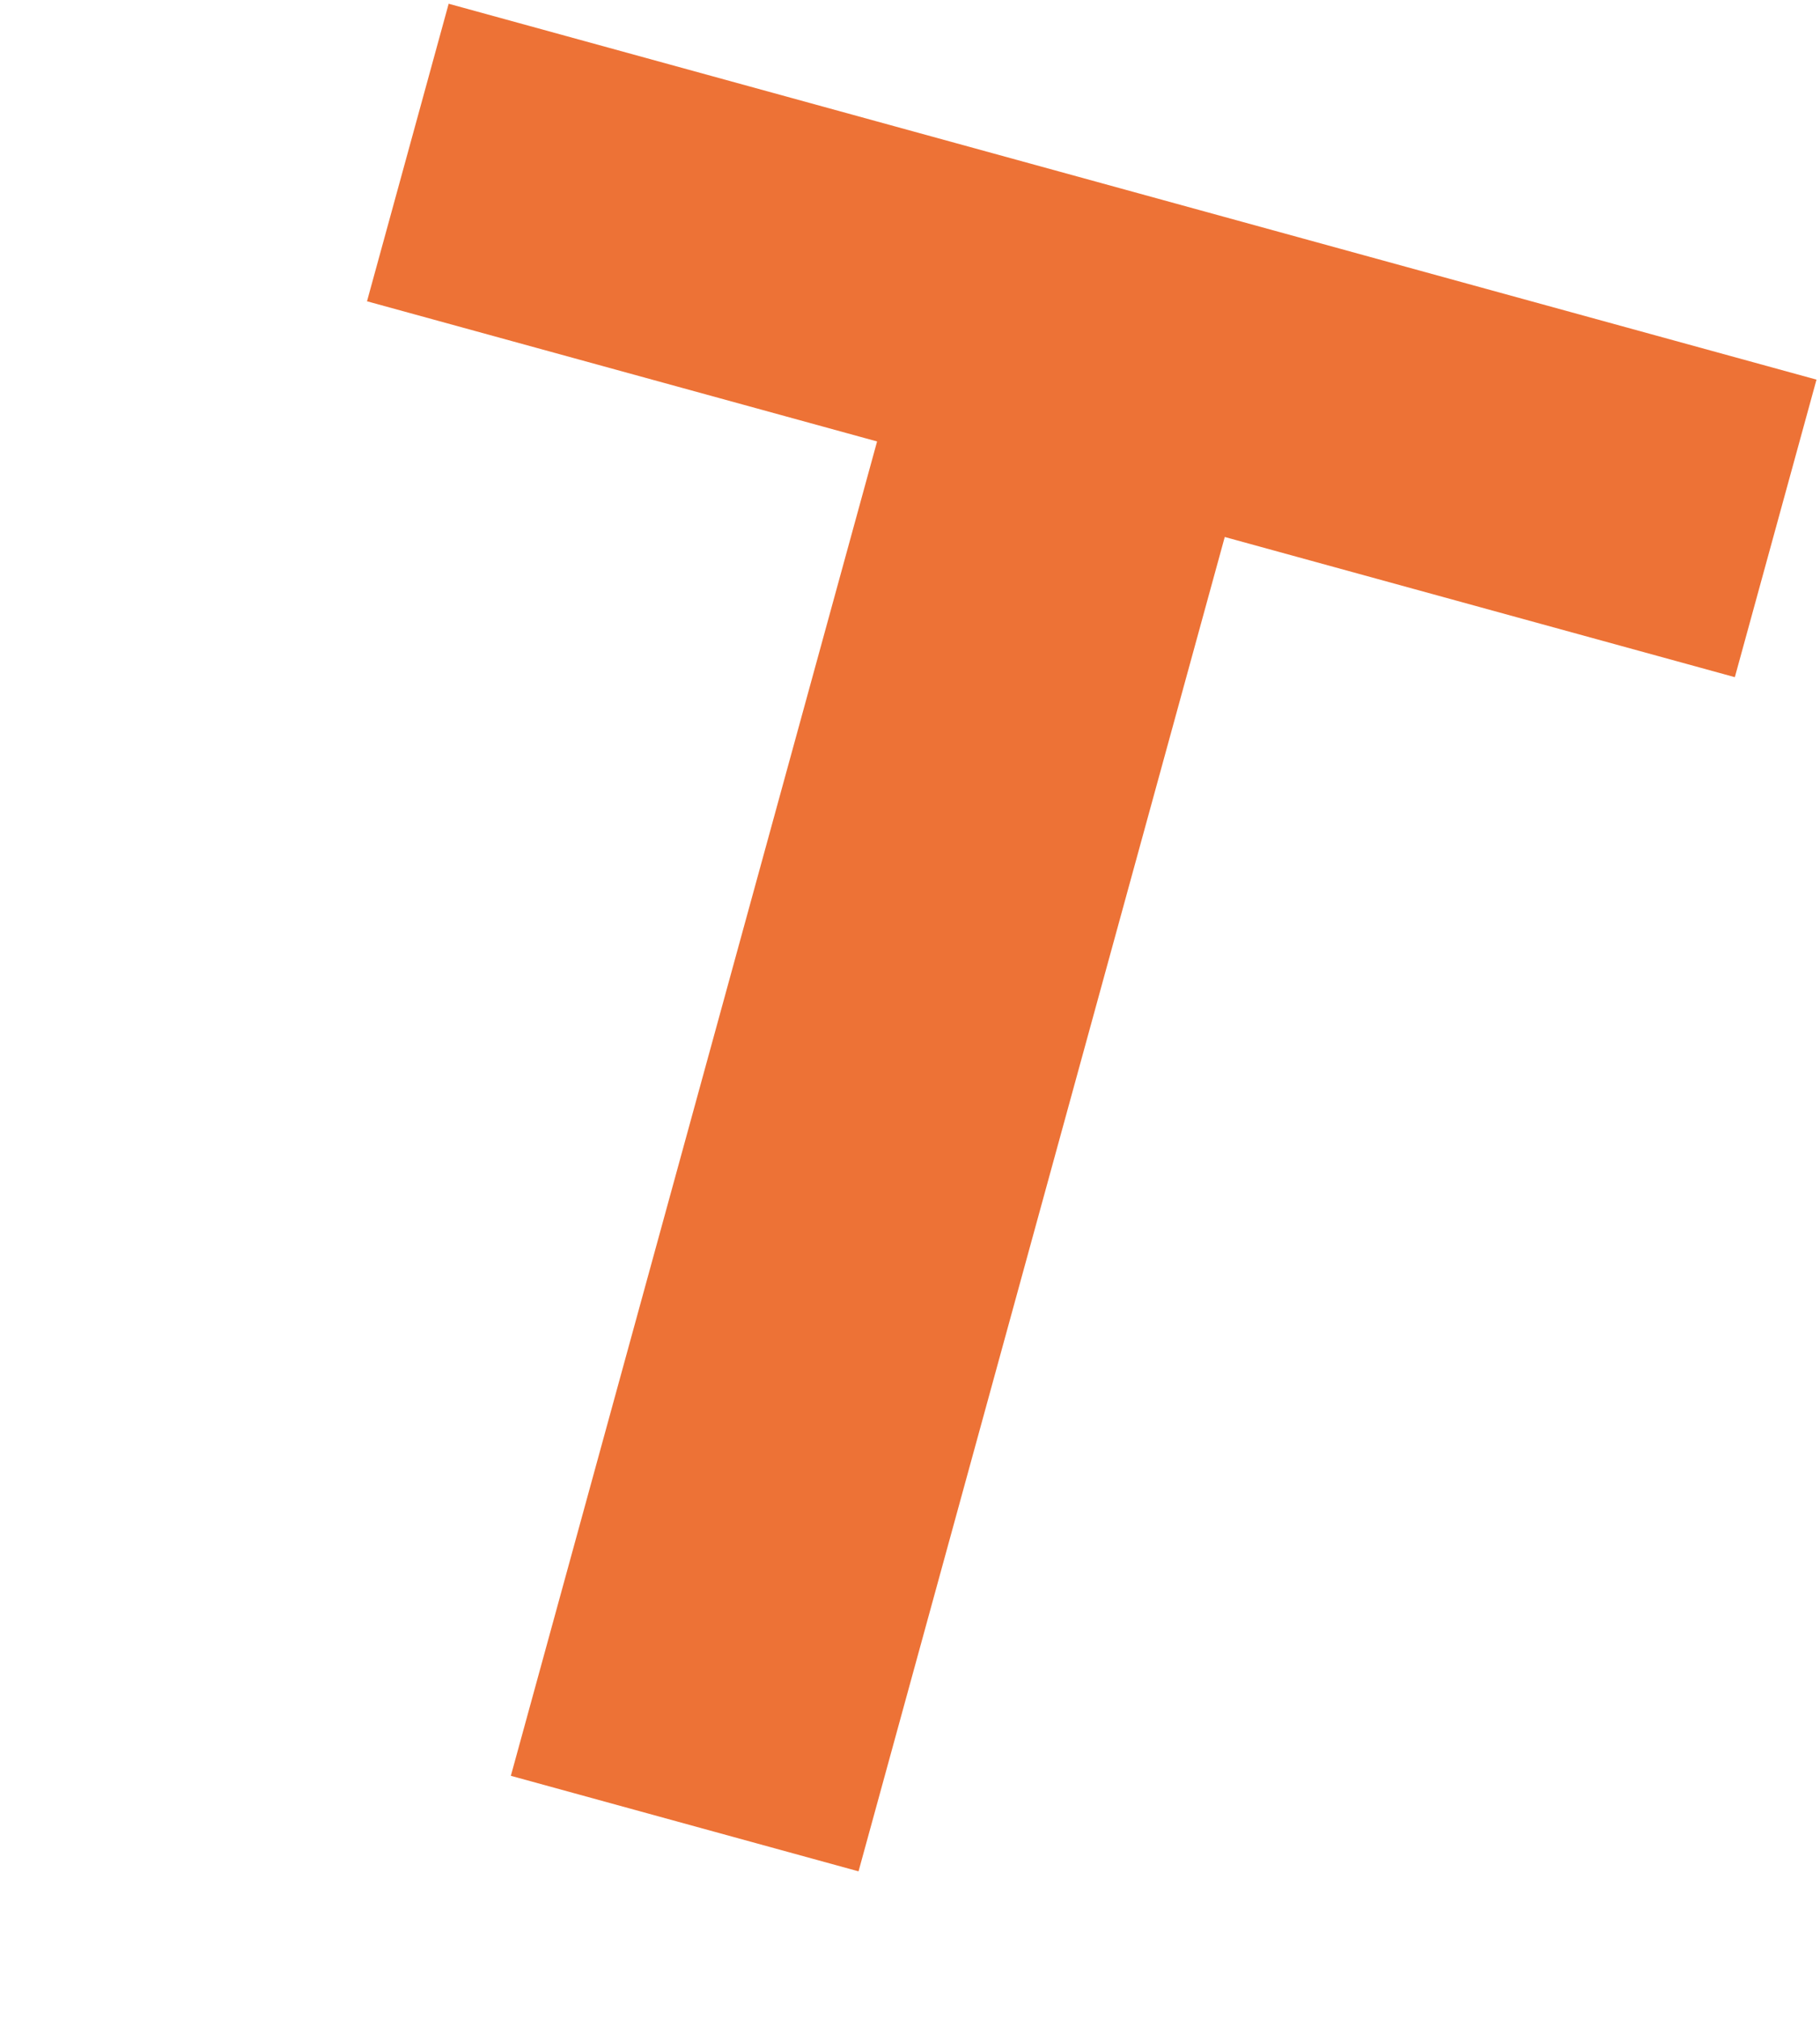 <?xml version="1.0" encoding="UTF-8"?> <svg xmlns="http://www.w3.org/2000/svg" width="211" height="234" viewBox="0 0 211 234" fill="none"> <path d="M141.991 62.218L99.533 216.818L59.225 205.749L101.684 51.148L42.548 34.907L52.016 0.434L210.594 43.985L201.127 78.458L141.991 62.218Z" fill="#ED7236"></path> </svg> 